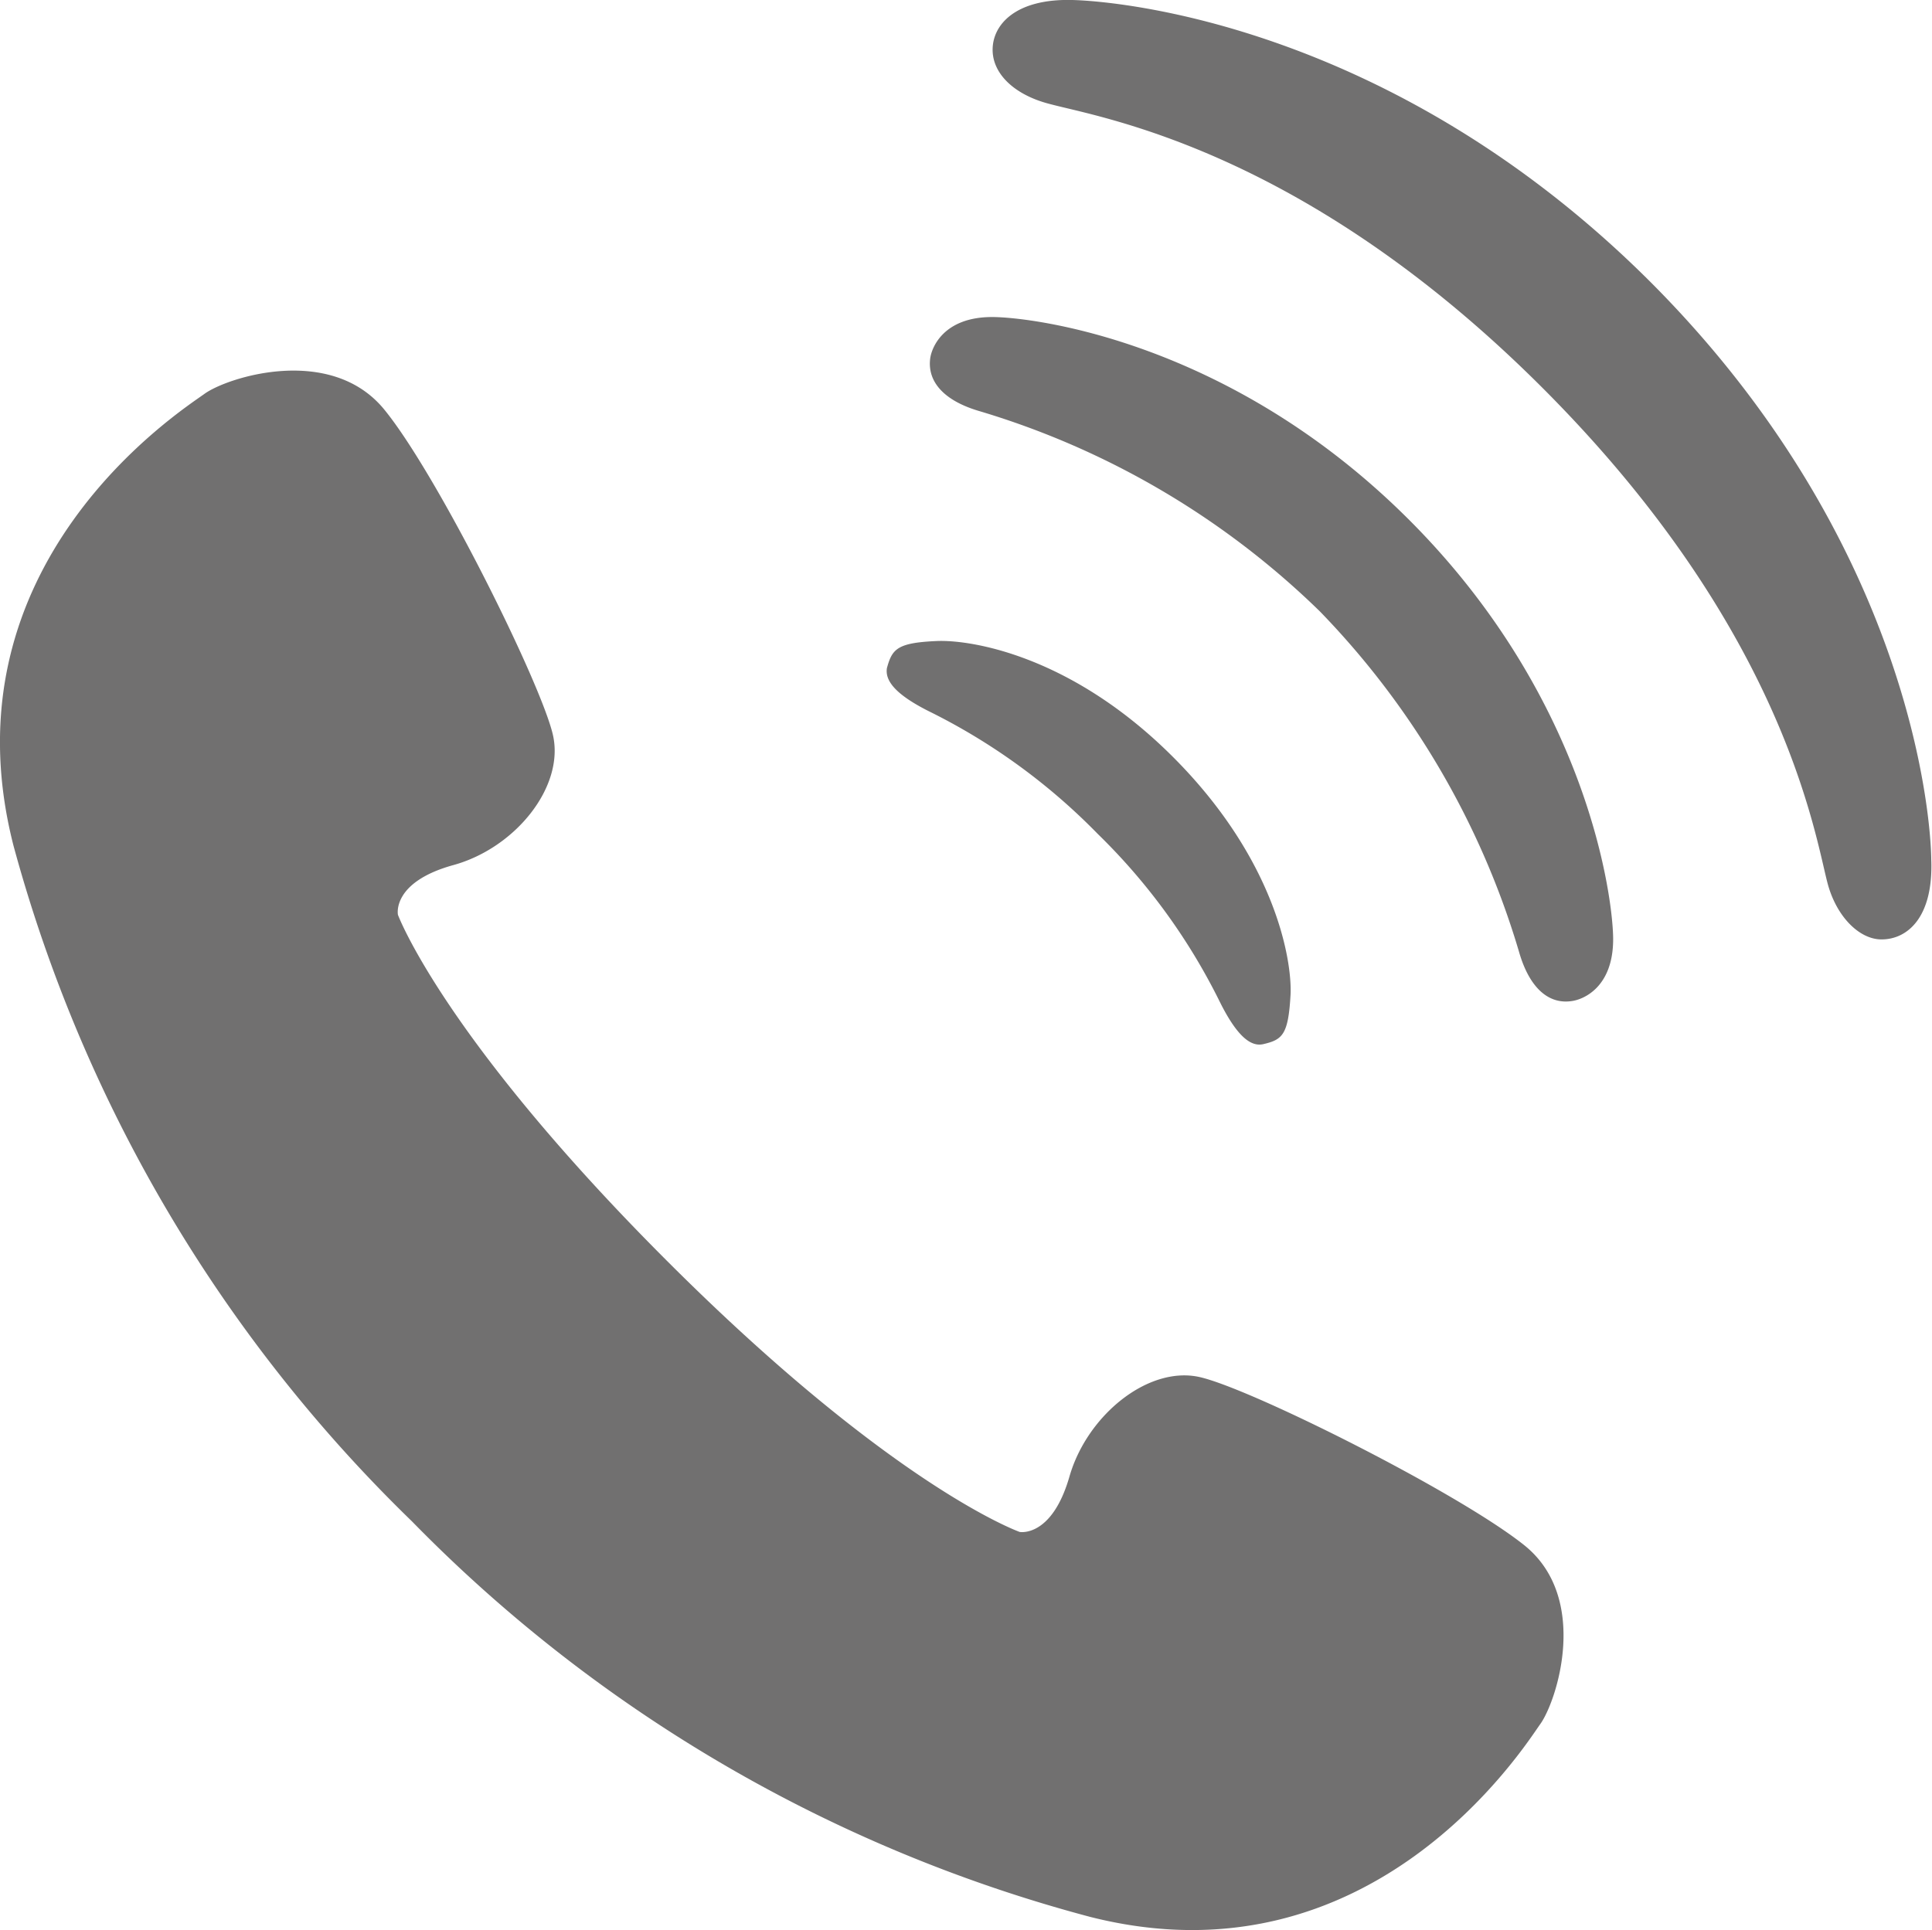 <svg xmlns="http://www.w3.org/2000/svg" width="77.68" height="77.62" viewBox="0 0 77.68 77.62"><defs><style>.cls-1{fill:#717070;}</style></defs><g id="レイヤー_2" data-name="レイヤー 2"><g id="レイヤー_1-2" data-name="レイヤー 1"><path class="cls-1" d="M61.92,69.35c-.66.93-6.77,10.61-18.09,7.74A59.43,59.43,0,0,1,16.56,61.18,59.55,59.55,0,0,1,.54,34C-2.36,22.65,7.3,16.51,8.22,15.84s5.08-2,7.23.63,6.3,11,6.78,13.08-1.5,4.55-4,5.24-2.23,2-2.23,2,1.83,4.95,10.9,14S41,61.61,41,61.61s1.29.24,2-2.23,3.17-4.46,5.23-4S58.59,60,61.27,62.13,62.59,68.44,61.92,69.35ZM37.48,28.67a24.89,24.89,0,0,1,6.66,4.87A24.66,24.66,0,0,1,49,40.2c.77,1.58,1.34,1.9,1.8,1.79.77-.18,1-.38,1.09-2,.06-1.36-.59-5.4-4.71-9.53S39,25.72,37.66,25.78c-1.59.07-1.79.32-2,1.09C35.59,27.33,35.9,27.9,37.48,28.67Zm2.41-15.92c-1.94,0-2.43,1.21-2.49,1.67-.12.95.58,1.71,2,2.12a33.16,33.16,0,0,1,13.67,8.05,33.16,33.16,0,0,1,8,13.67c.41,1.45,1.18,2.14,2.12,2,.47-.06,1.67-.55,1.67-2.49,0-1.54-.94-9.59-8.19-16.85S41.43,12.75,39.89,12.75Zm26.46-1.42C56,1,45,.05,43.12,0c-2.3-.06-3.21,1-3.21,2s.92,1.83,2.29,2.18C44.27,4.74,52.44,6,62.05,15.63S72.94,33.41,73.47,35.48c.35,1.37,1.28,2.3,2.18,2.3,1.06,0,2.09-.91,2-3.21C77.63,32.68,76.73,21.72,66.35,11.33Z"/></g></g></svg>